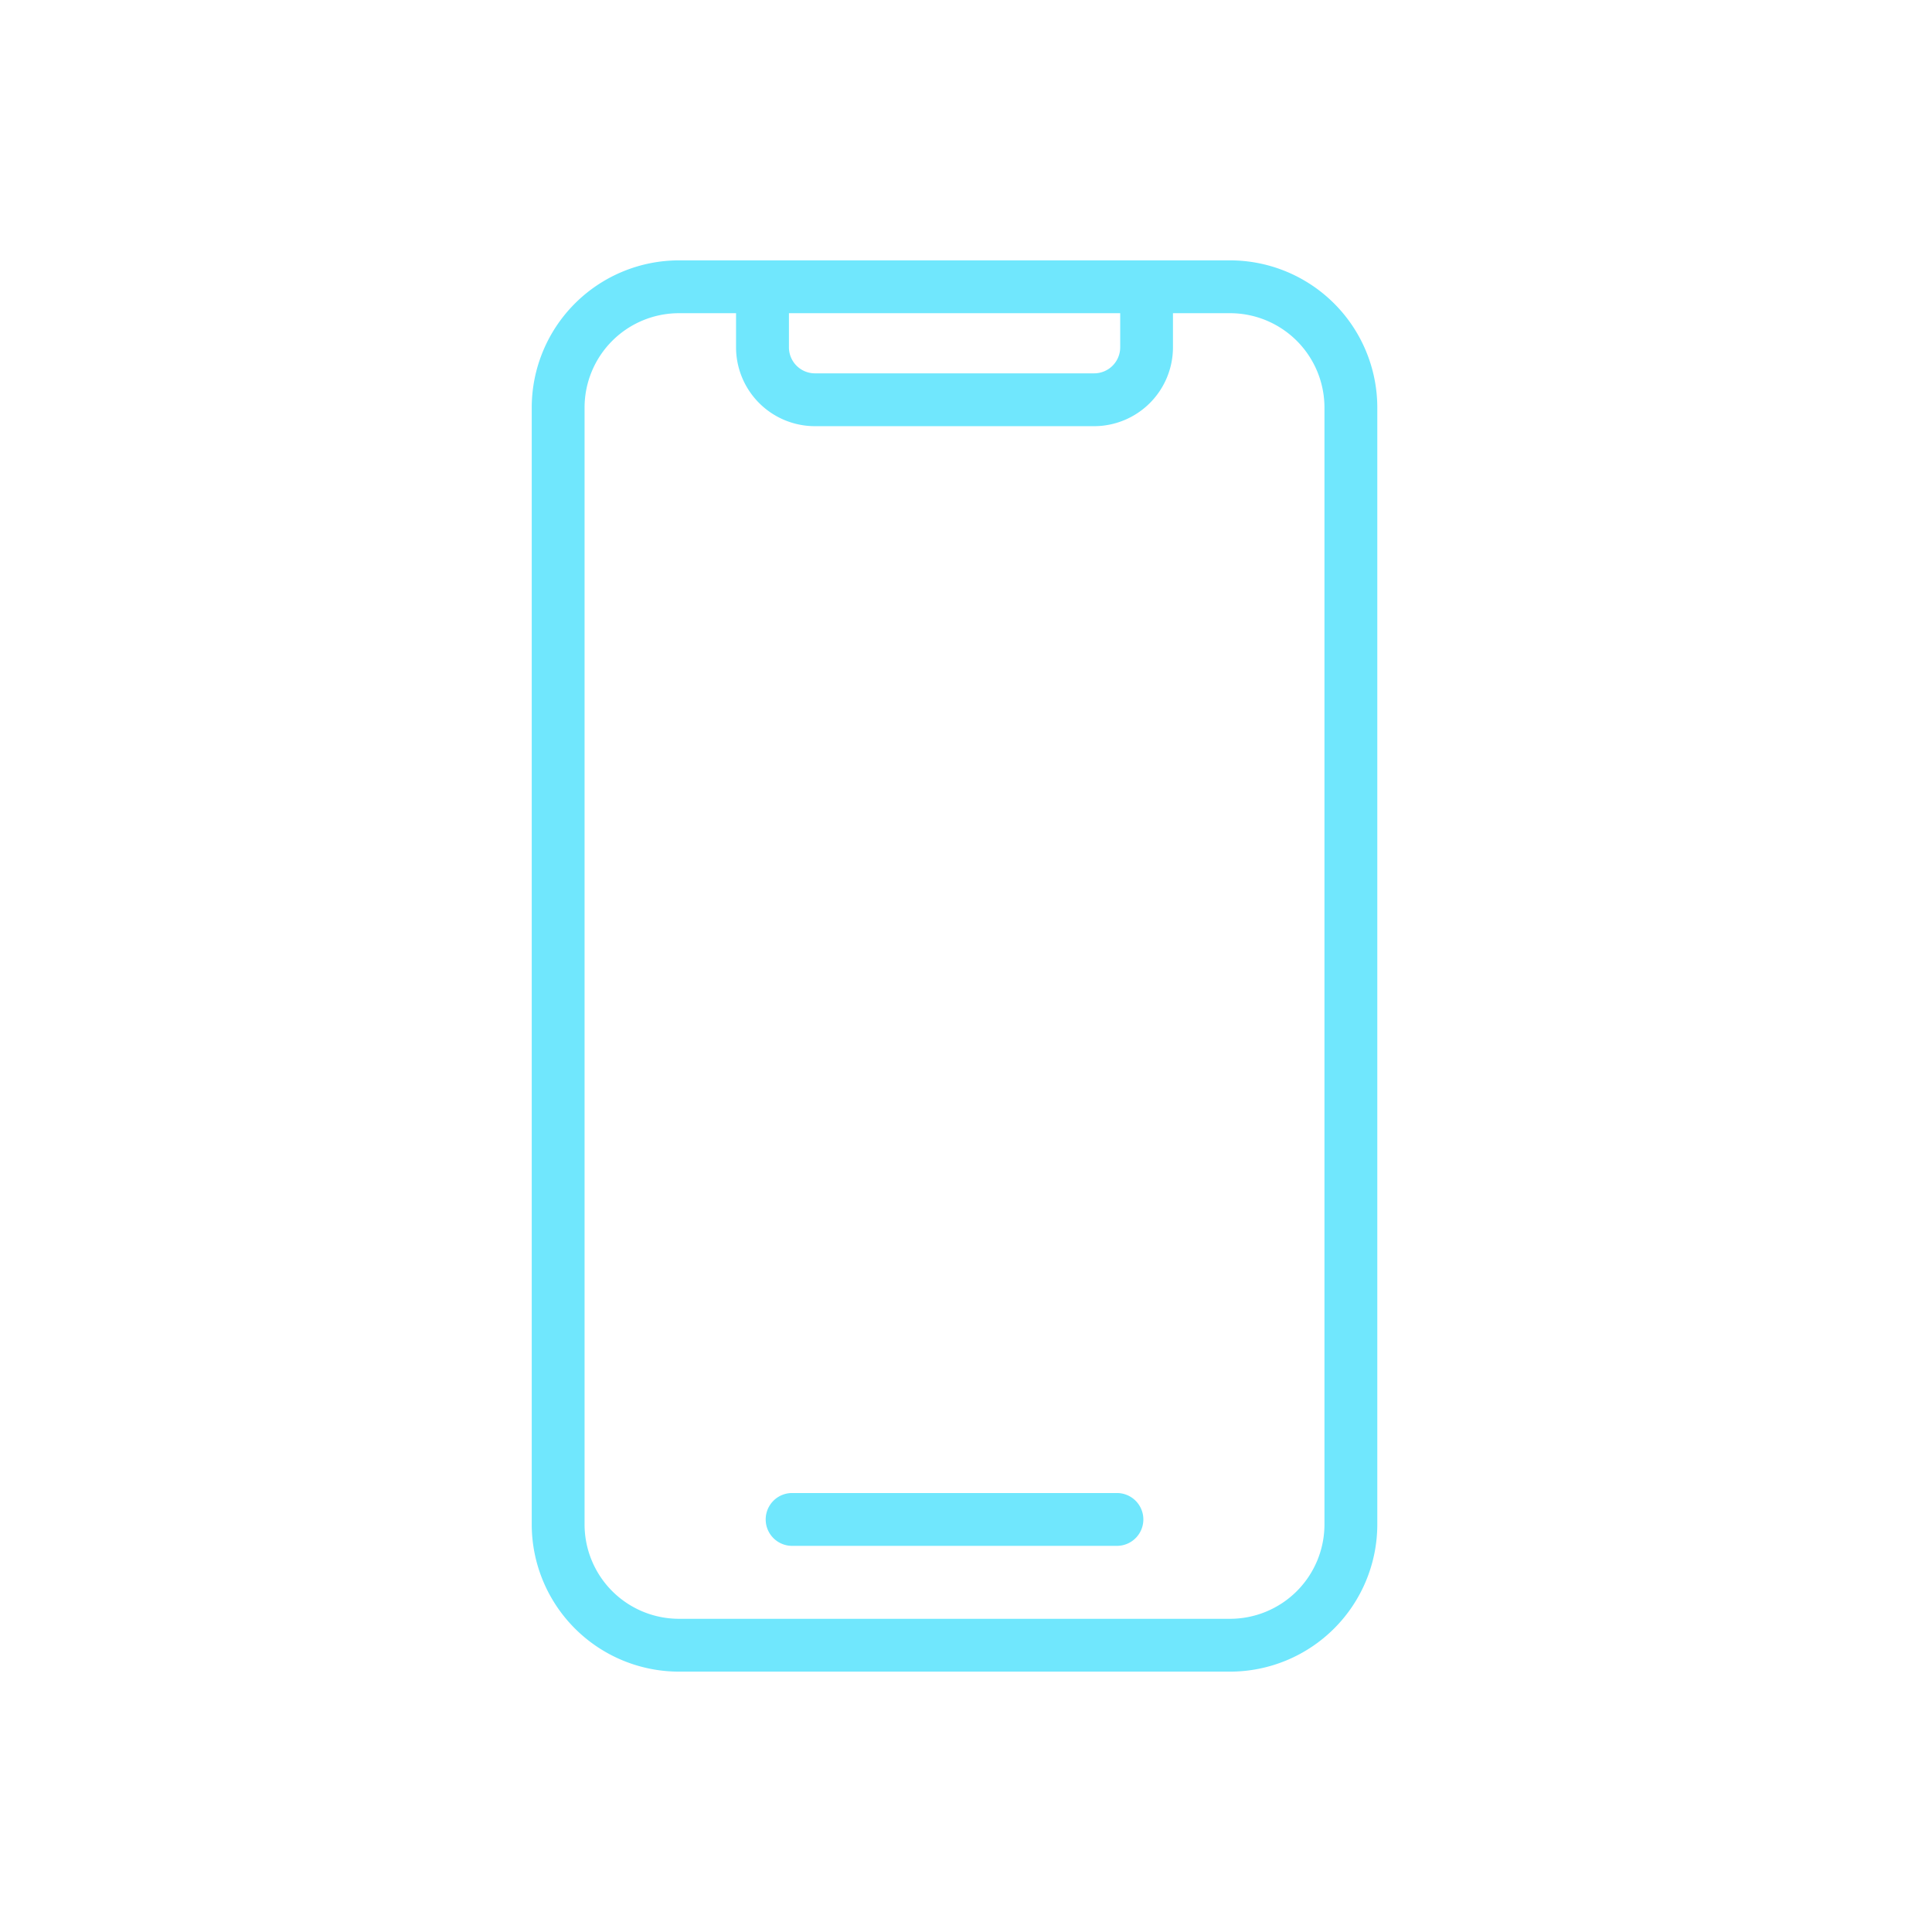 <svg xmlns="http://www.w3.org/2000/svg" version="1.1" xmlns:xlink="http://www.w3.org/1999/xlink" width="512" height="512" x="0" y="0" viewBox="0 0 128 128" style="enable-background:new 0 0 512 512" xml:space="preserve" class=""><g><path d="M81.5 17.25H44.979a9.761 9.761 0 0 0-9.75 9.75v74a9.761 9.761 0 0 0 9.75 9.75H81.5a9.761 9.761 0 0 0 9.75-9.75V27a9.761 9.761 0 0 0-9.75-9.75zm-7.284 3.5v2.262a1.726 1.726 0 0 1-1.724 1.723h-18.5a1.725 1.725 0 0 1-1.723-1.723V20.75zM87.749 101a6.257 6.257 0 0 1-6.25 6.25h-36.52a6.257 6.257 0 0 1-6.25-6.25V27a6.257 6.257 0 0 1 6.25-6.25h3.786v2.262a5.229 5.229 0 0 0 5.223 5.223h18.5a5.23 5.23 0 0 0 5.224-5.223V20.75H81.5A6.257 6.257 0 0 1 87.749 27z" fill="#70e7fd" opacity="1" data-original="#000000"></path><path d="M74 98.917H52.479a1.75 1.75 0 0 0 0 3.5H74a1.75 1.75 0 0 0 0-3.5z" fill="#70e7fd" opacity="1" data-original="#000000"></path></g></svg>